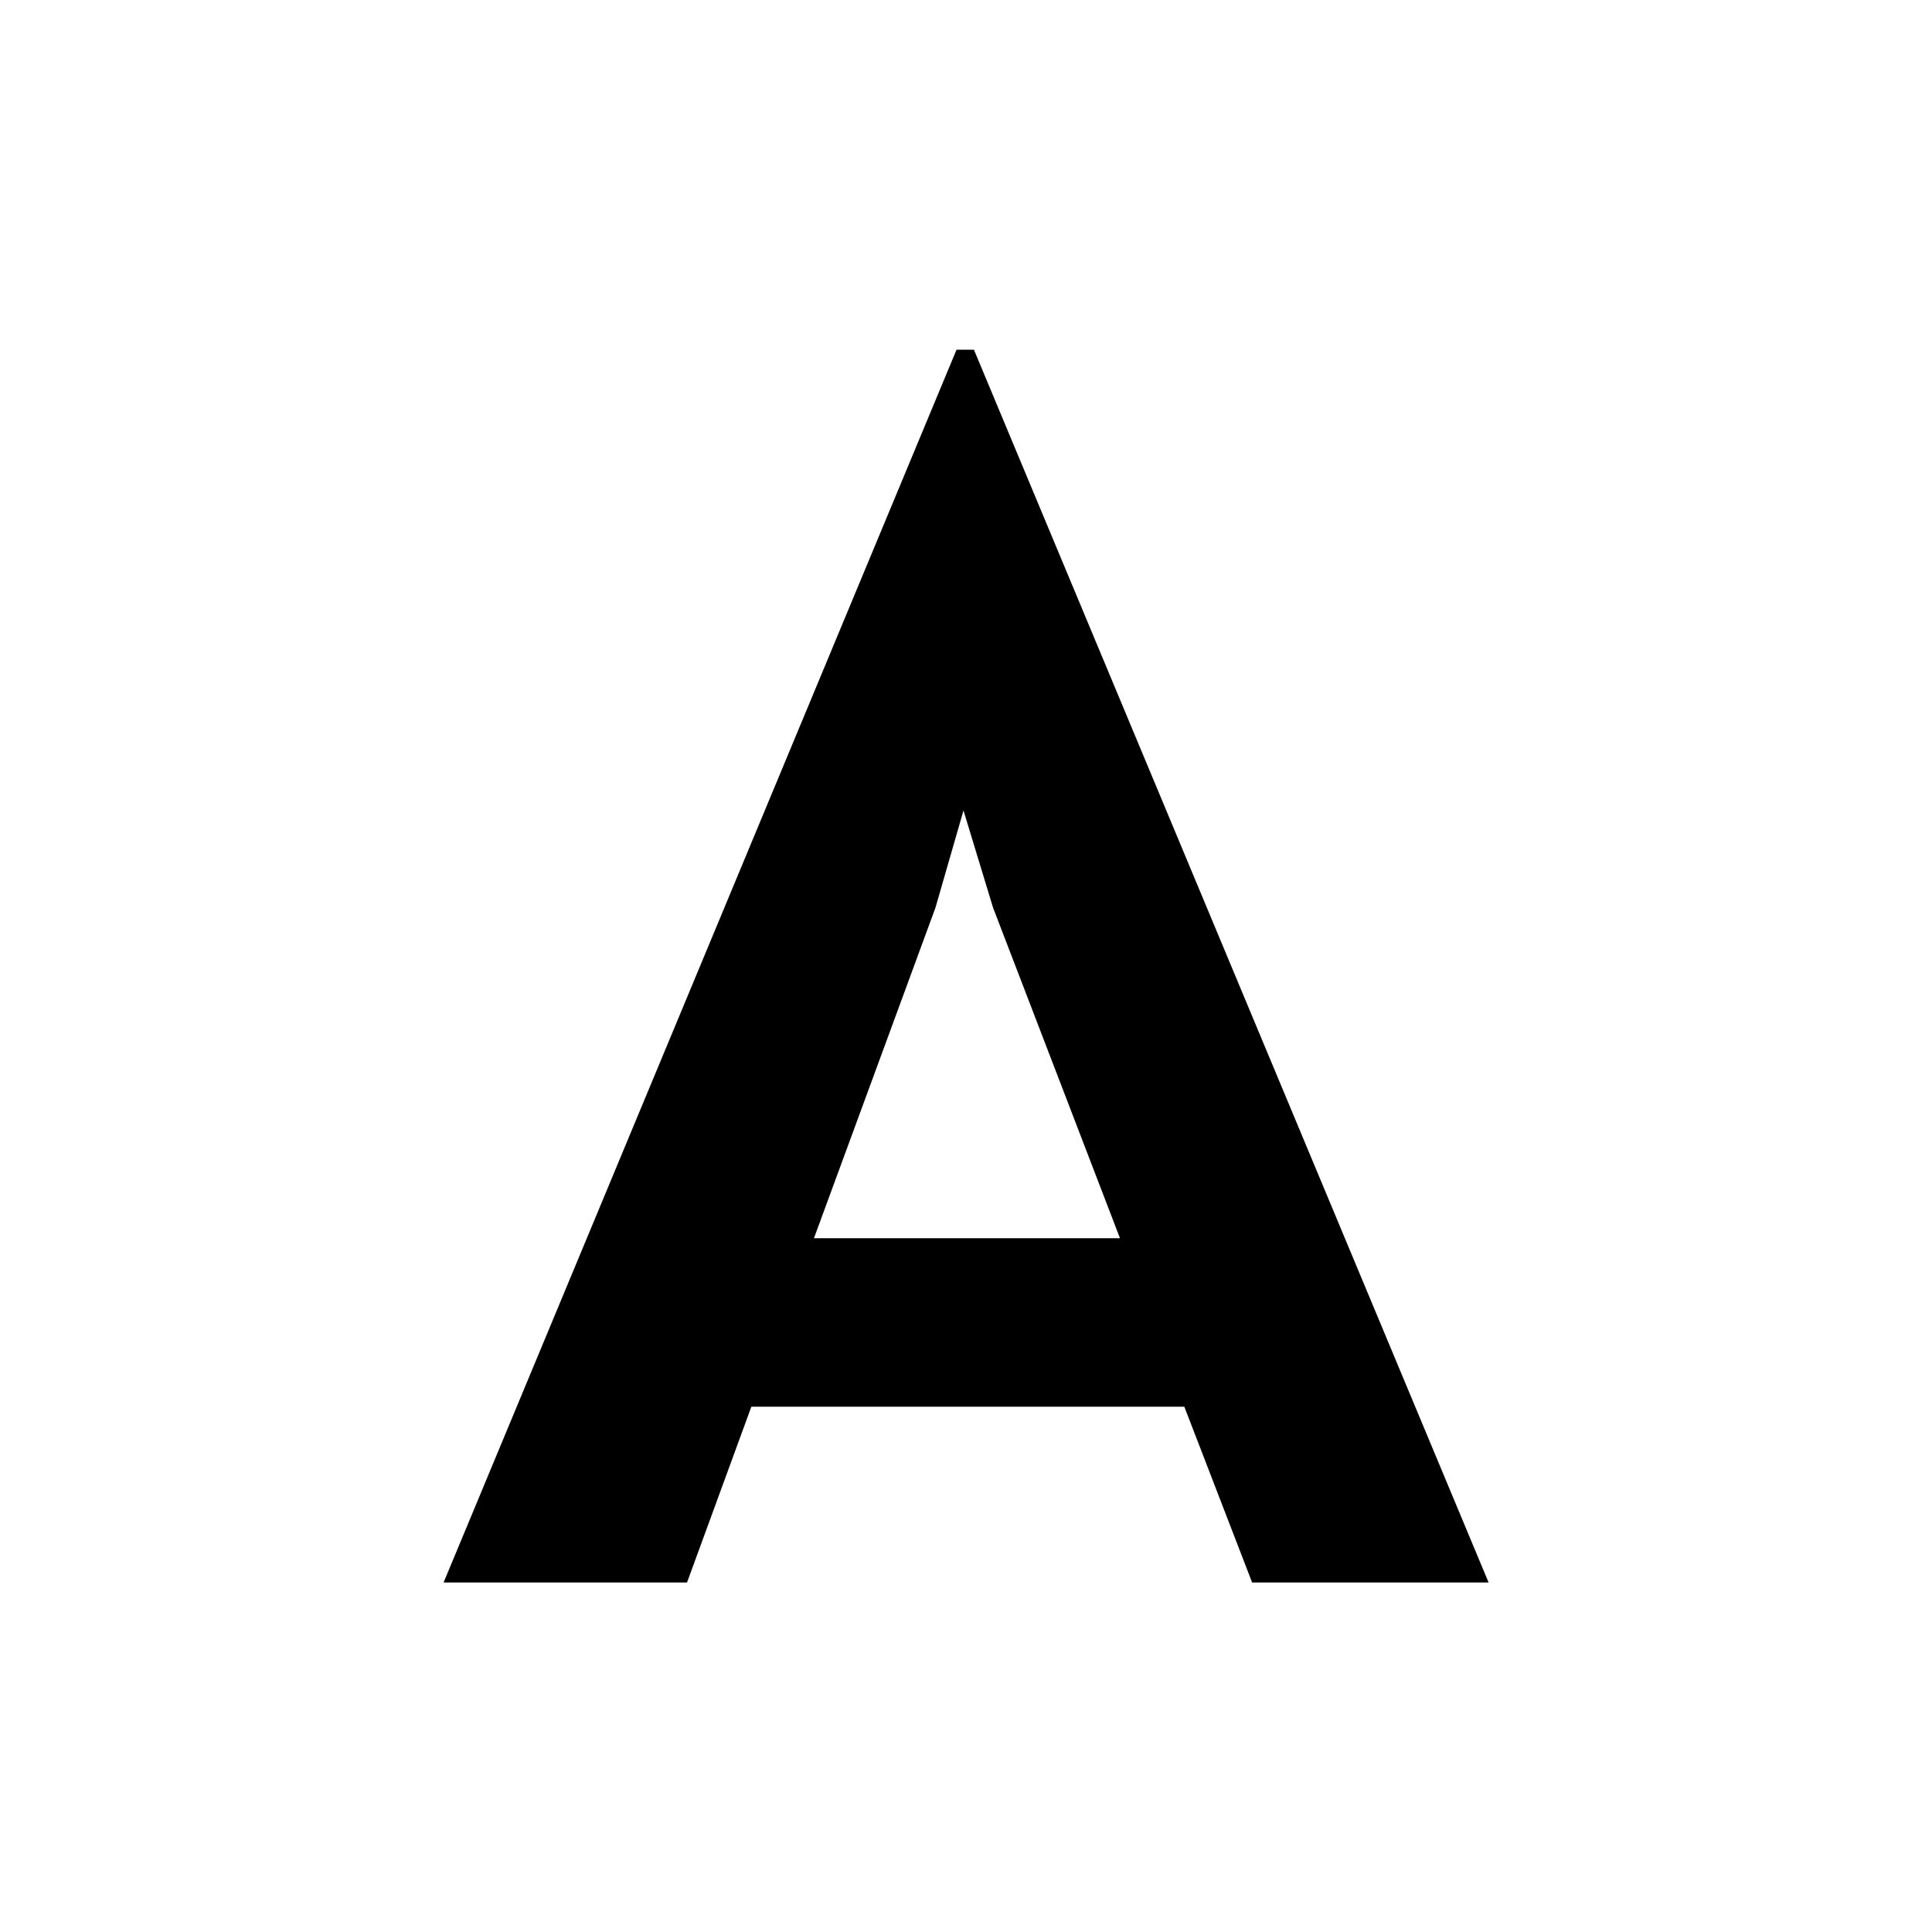 <svg xmlns="http://www.w3.org/2000/svg" version="1.1" xmlns:xlink="http://www.w3.org/1999/xlink" xmlns:svgjs="http://svgjs.com/svgjs" width="256" height="256"><svg xmlns="http://www.w3.org/2000/svg" width="256" height="256" viewBox="0 0 100 100"><path d="M64.81 81.91L61.30 72.81L38.89 72.81L35.56 81.91L22.96 81.91L49.51 18.10L50.41 18.10L77.05 81.91L64.81 81.91ZM42.13 64.09L57.97 64.09L51.40 46.98L49.87 41.95L48.42 46.98L42.13 64.09Z" fill="#000000"></path></svg><style>@media (prefers-color-scheme: light) { :root { filter: none; } }
@media (prefers-color-scheme: dark) { :root { filter: invert(100%); } }
</style></svg>